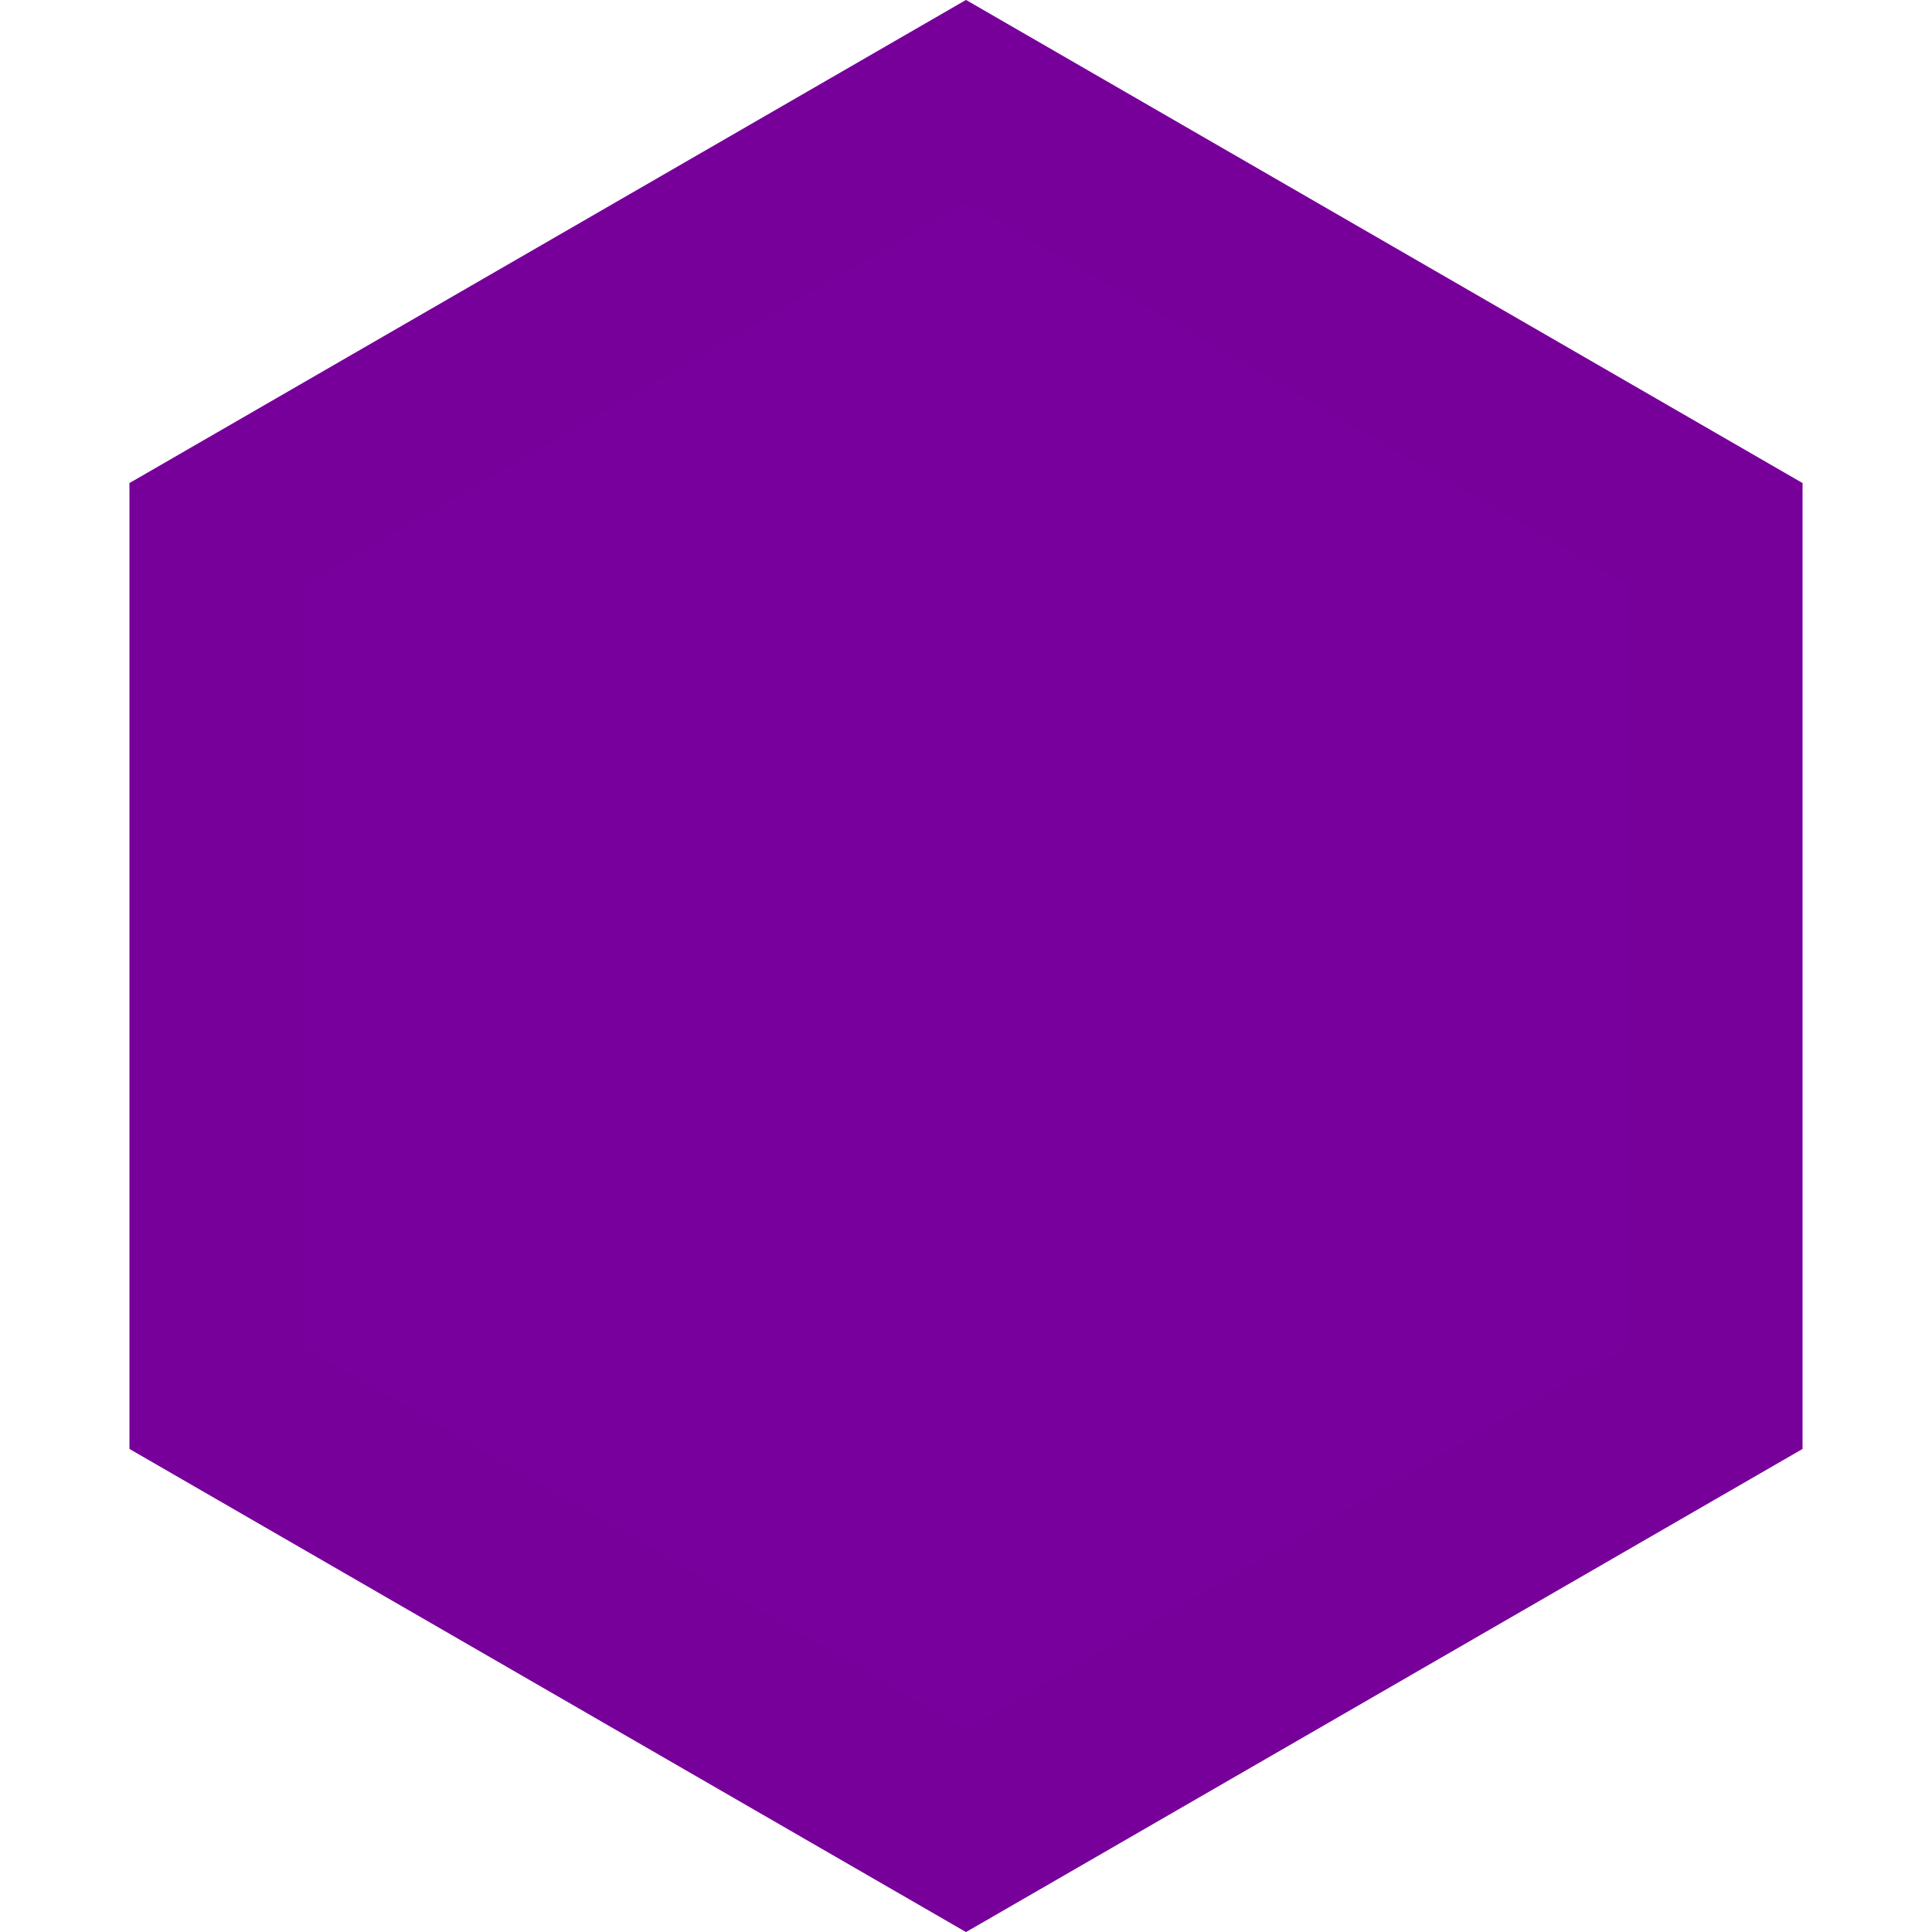<?xml version="1.0" encoding="UTF-8"?> <svg xmlns="http://www.w3.org/2000/svg" width="11" height="11" viewBox="0 0 11 11" fill="none"> <path d="M1.237 3.039L5.5 0.577L9.763 3.039L9.763 7.961L5.5 10.423L1.237 7.961L1.237 3.039Z" fill="#78009D" stroke="#77009B"></path> </svg> 